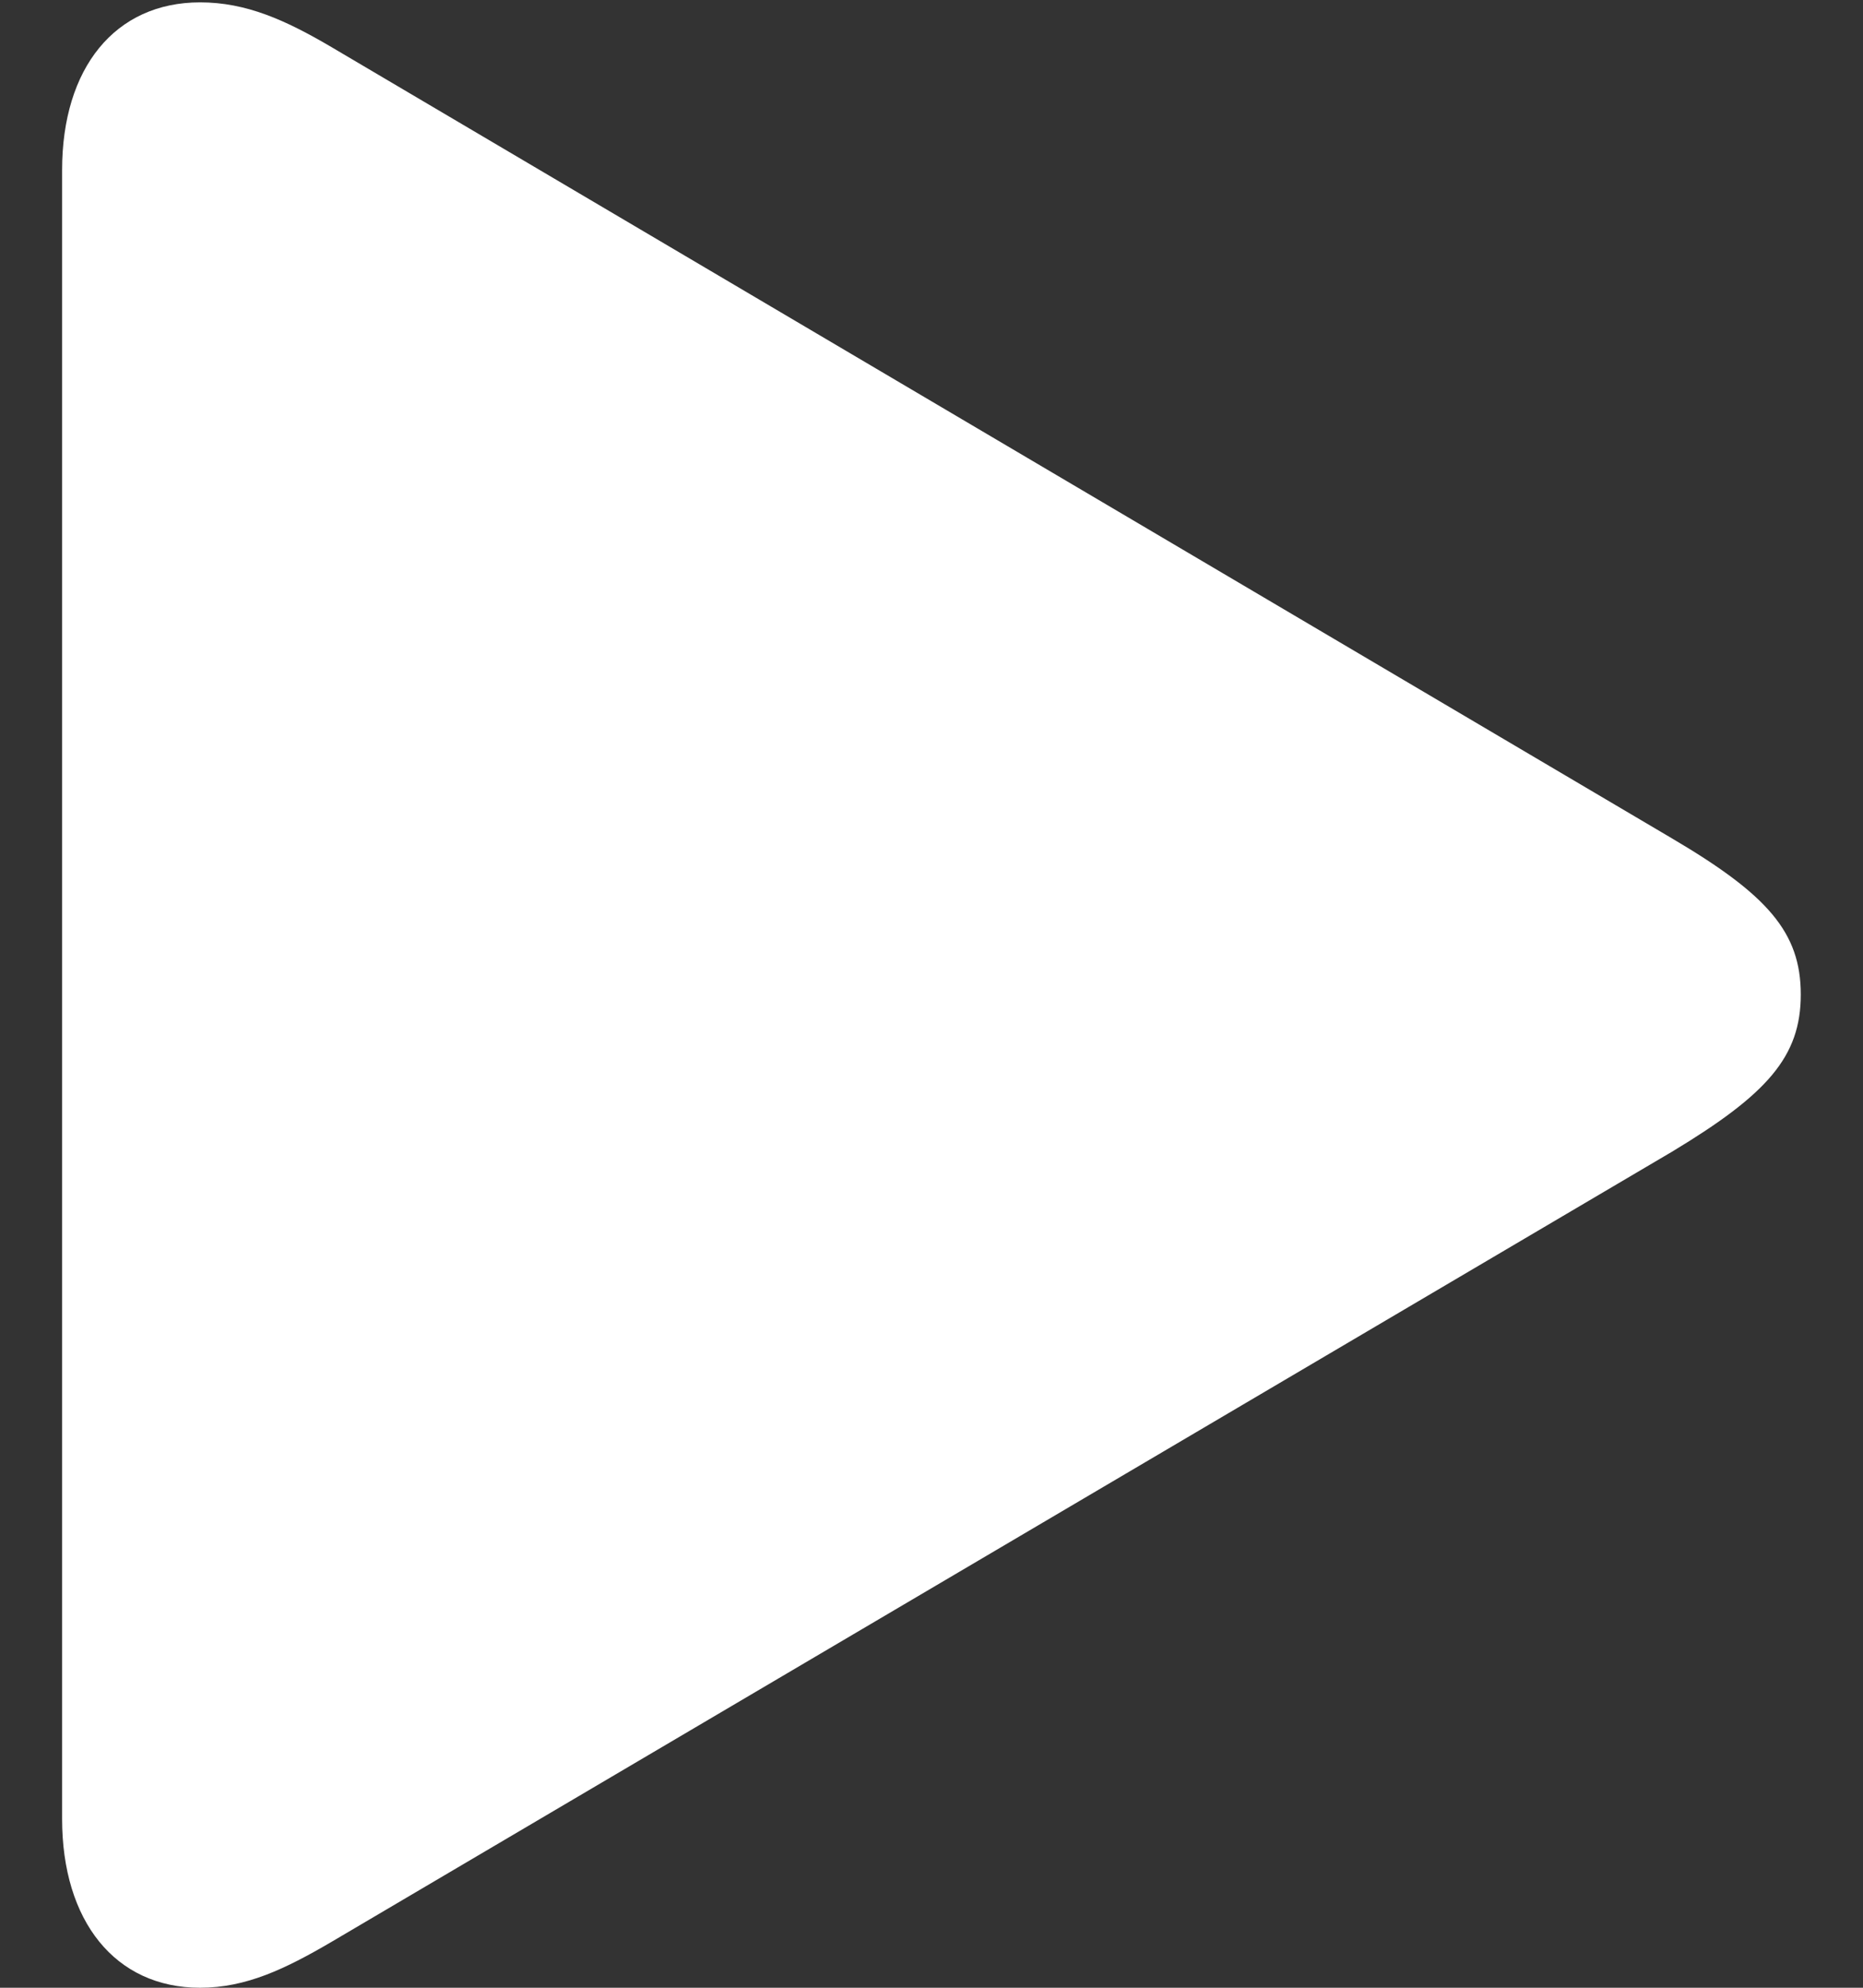<svg width="15" height="16" viewBox="0 0 15 16" fill="none" xmlns="http://www.w3.org/2000/svg">
<rect x="0" y="0" width="15" height="16" fill="#333333" stroke="none"/>
<path d="M1.611 16C1.981 16 2.296 15.849 2.667 15.632L13.463 9.27C14.231 8.807 14.499 8.505 14.499 8.005C14.499 7.504 14.231 7.202 13.463 6.749L2.667 0.378C2.296 0.16 1.981 0.019 1.611 0.019C0.926 0.019 0.5 0.547 0.5 1.369V14.641C0.5 15.462 0.926 16 1.611 16Z" fill="white"/>
</svg>
